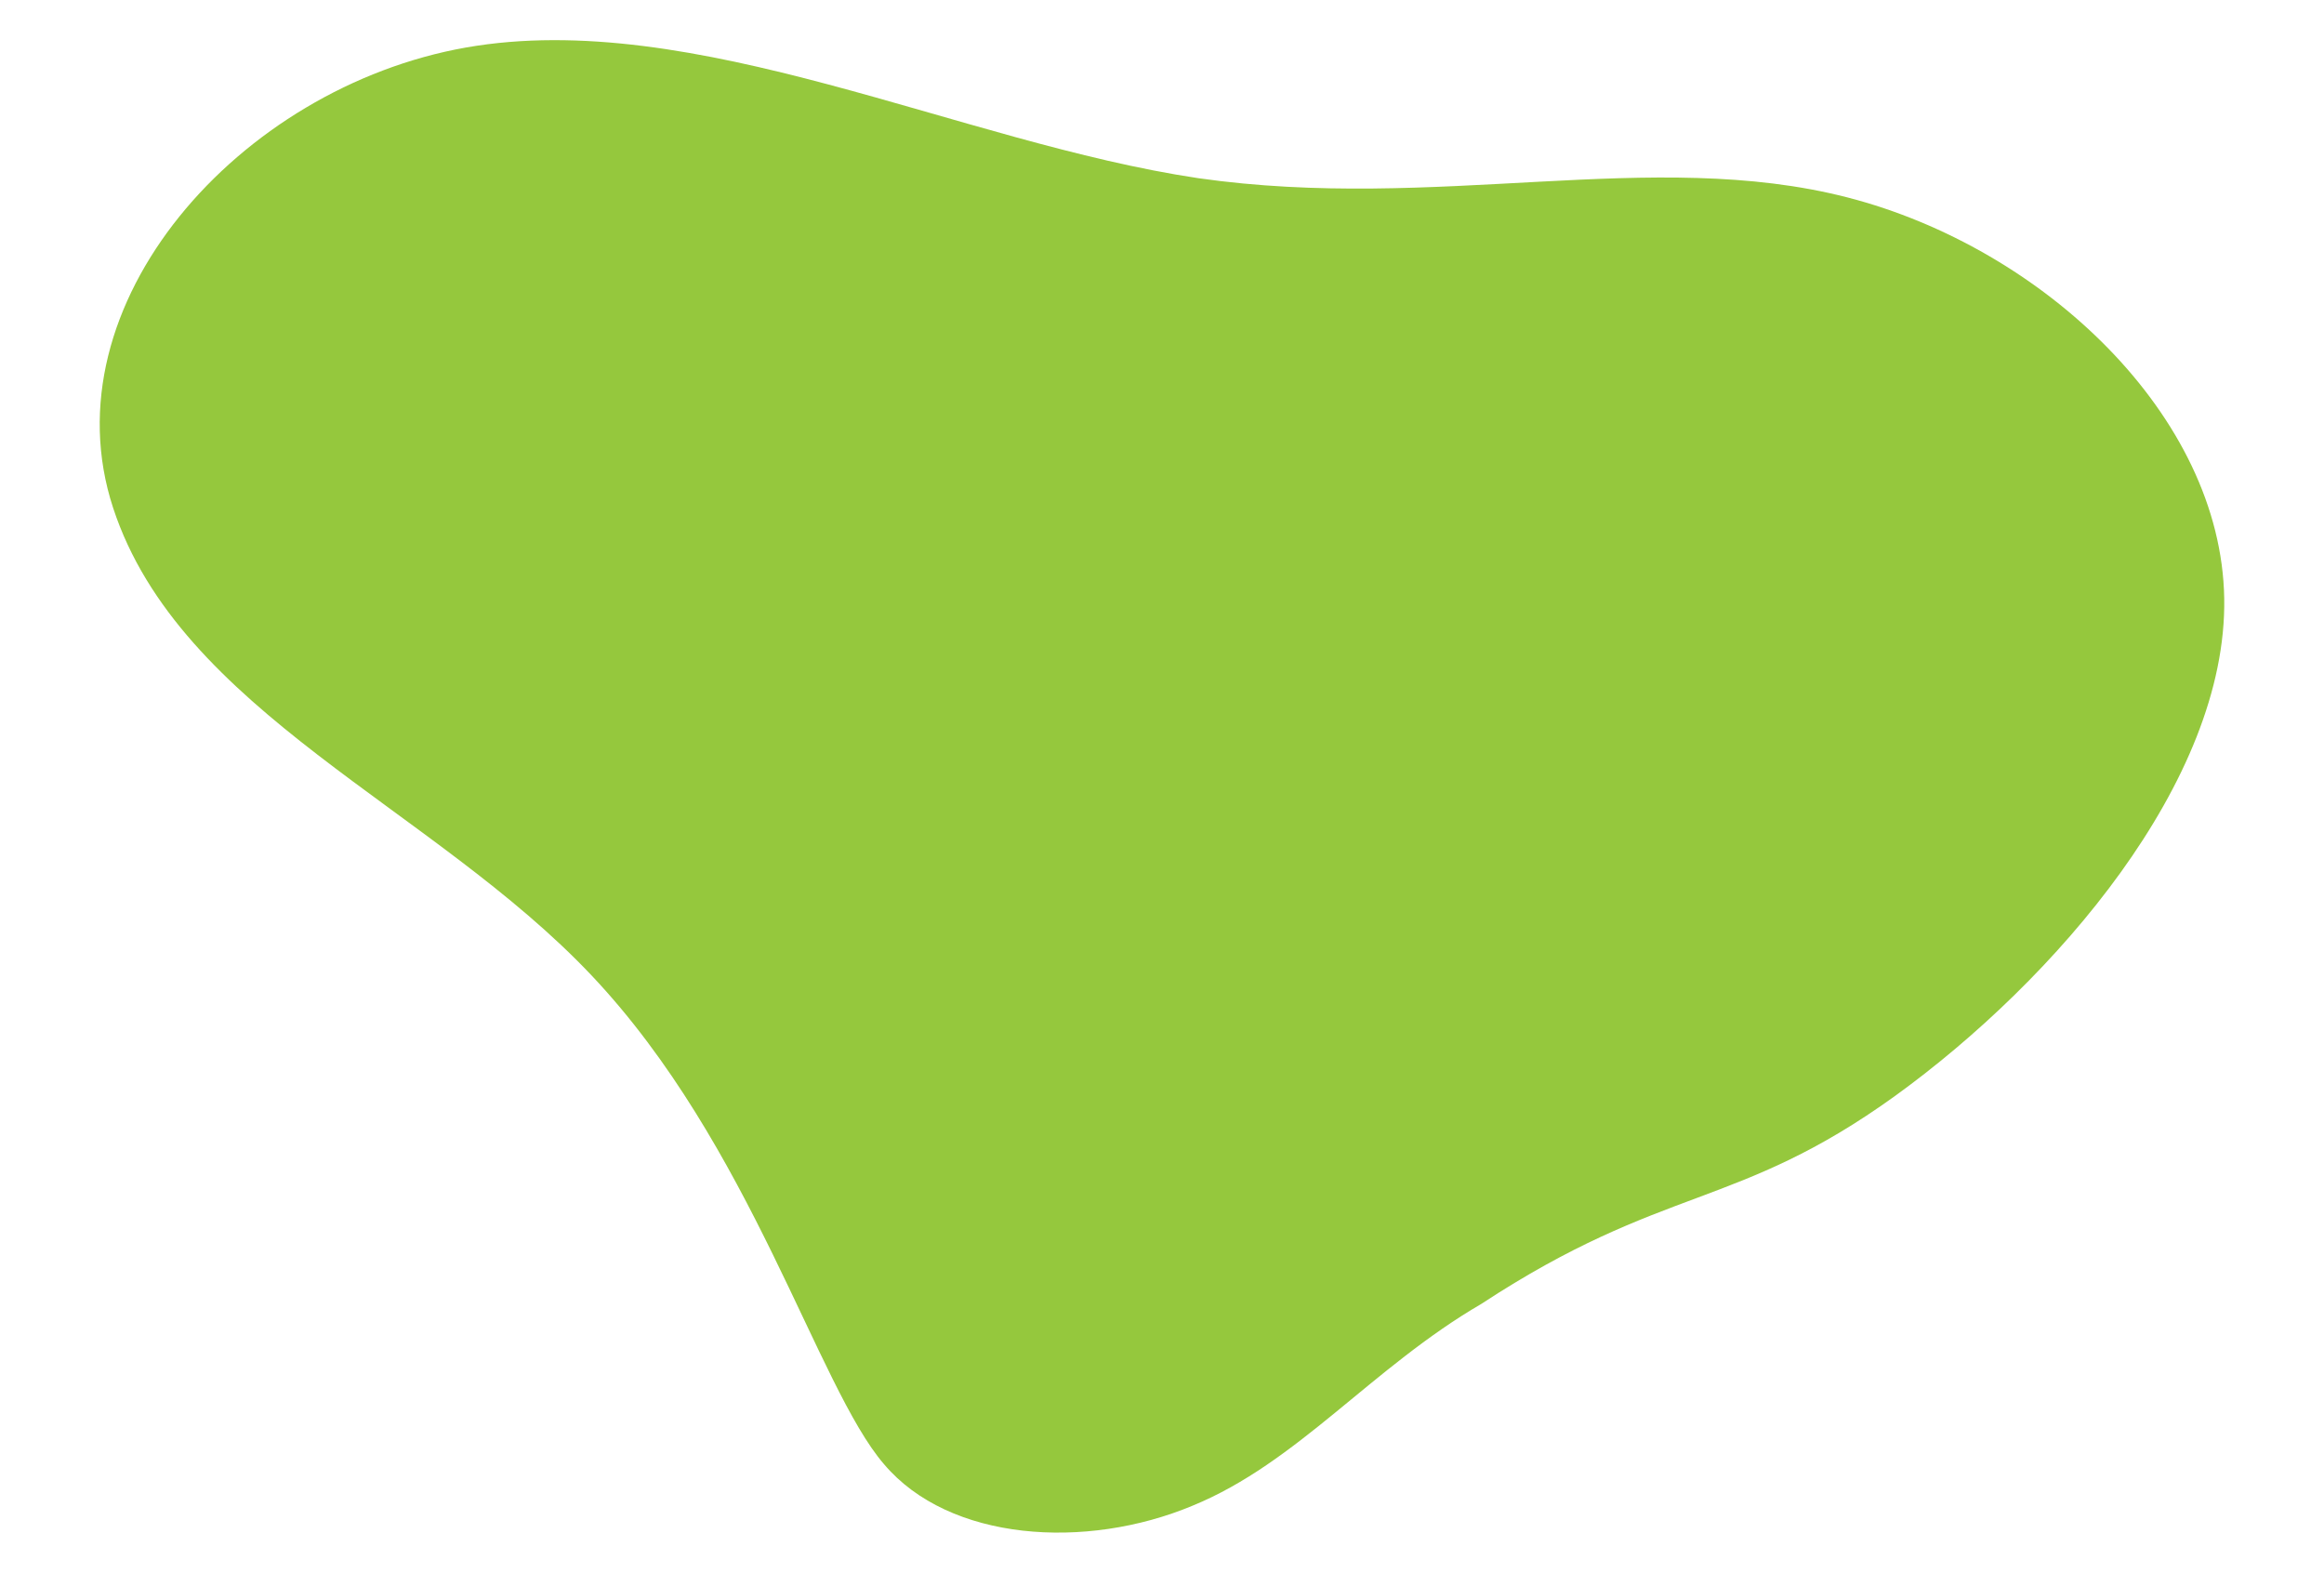 <?xml version="1.0" encoding="UTF-8"?>
<svg id="Layer_1" data-name="Layer 1" xmlns="http://www.w3.org/2000/svg" viewBox="0 0 996 674">
  <defs>
    <style>
      .cls-1 {
        fill: #95c83d;
        stroke-width: 0px;
      }
    </style>
  </defs>
  <path class="cls-1" d="m791.86,84.63c83.87,21.64,160.11,93.55,161.38,171.82,1.27,78.28-72.43,163.55-141.05,213.19-67.98,49-98.85,37.67-177.27,89.09-47.02,27.36-78.78,68.09-123.9,86.55-45.75,19.09-104.2,15.27-132.16-17.82-28.59-33.09-56.78-136.97-125.4-209.52-67.98-71.91-176.4-113.13-204.99-200.31C19.89,130.45,102.49,37.54,199.7,20.36c97.85-17.18,211.58,40.73,313.87,56,102.29,14.64,194.42-13.36,278.29,8.27Z"/>
</svg>